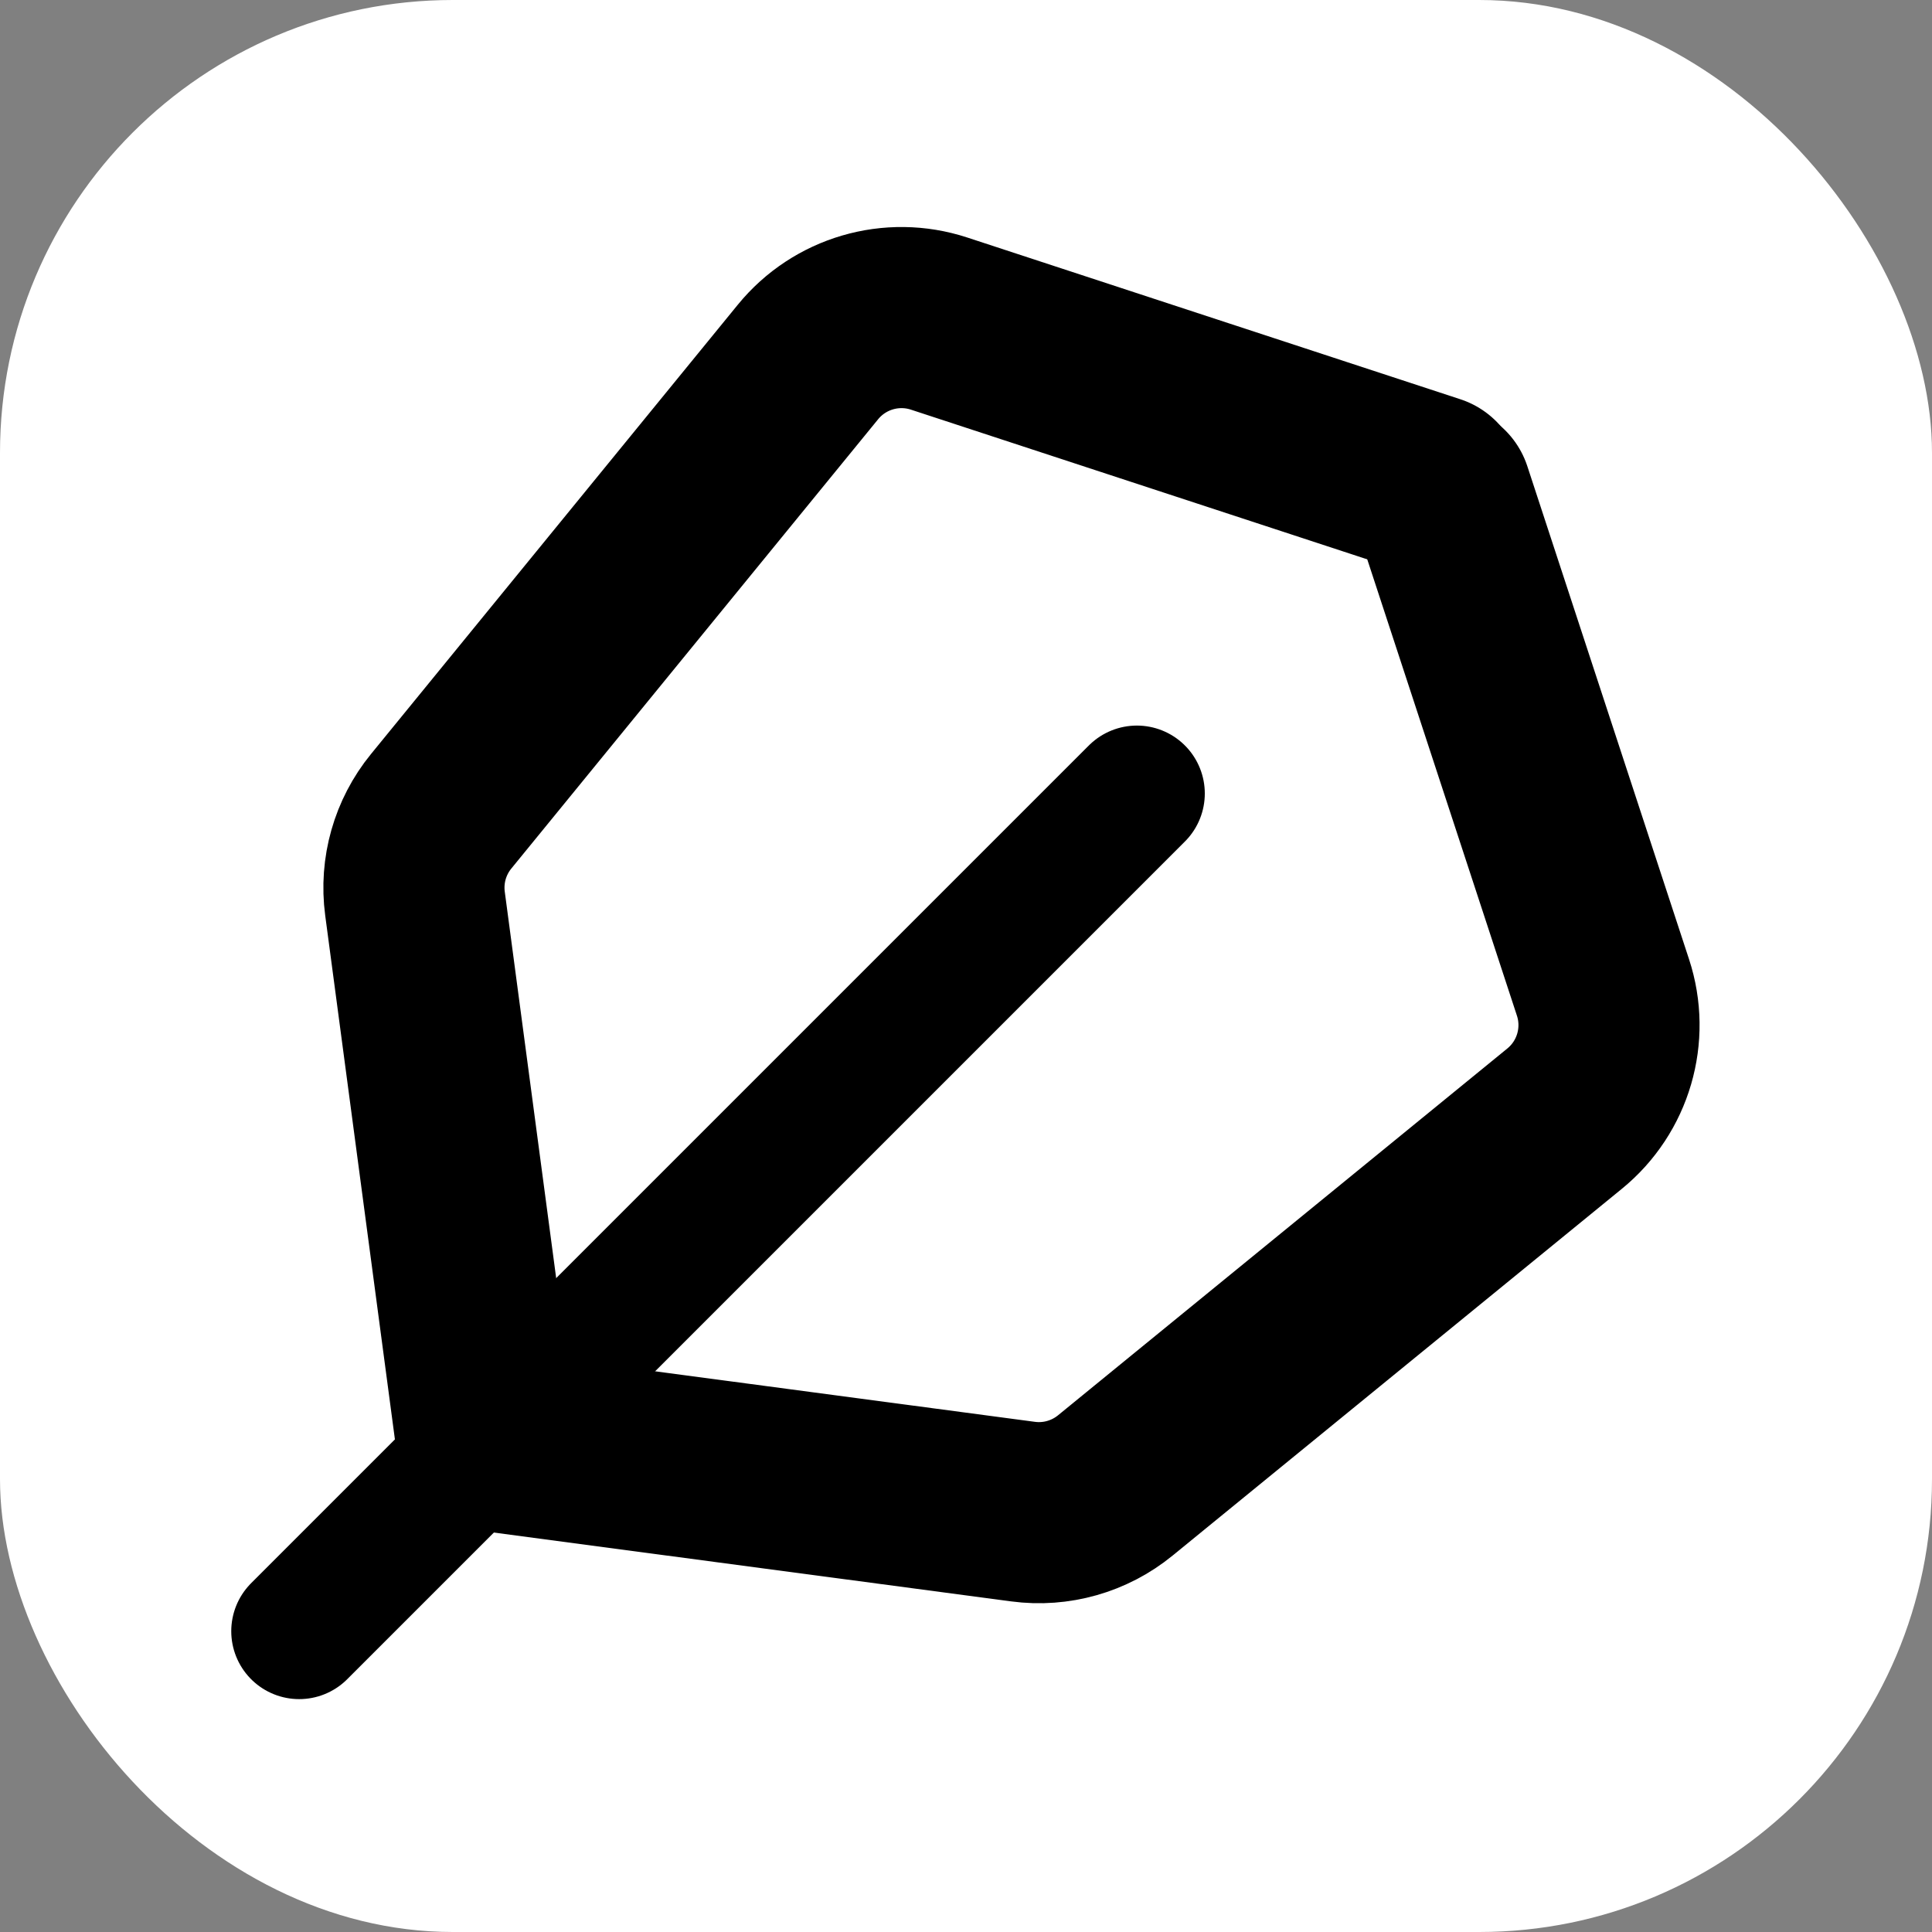 <svg width="128" height="128" viewBox="0 0 128 128" fill="none" xmlns="http://www.w3.org/2000/svg">
<rect x="0" y="0" width="128" height="128" fill="#808080" stroke="none"/>
<g clip-path="url(#clip0_324_78)">
<rect width="128" height="128" rx="30" fill="white"/>
<path d="M75.321 52.571L19.821 108.071" stroke="black" stroke-width="9" stroke-linecap="round"/>
<path d="M32.153 94.883L27.494 59.865C27.202 57.675 27.83 55.462 29.227 53.751L53.53 23.982C55.622 21.419 59.076 20.408 62.22 21.439L94.883 32.153" stroke="black" stroke-width="12" stroke-linecap="round"/>
<path d="M32.759 95.489L67.777 100.148C69.967 100.44 72.18 99.812 73.891 98.415L103.66 74.112C106.223 72.02 107.234 68.566 106.202 65.422L95.489 32.759" stroke="black" stroke-width="12" stroke-linecap="round"/>
</g>
<defs>
<clipPath id="clip0_324_78">
<rect width="128" height="128" fill="white"/>
</clipPath>
</defs>
</svg>

